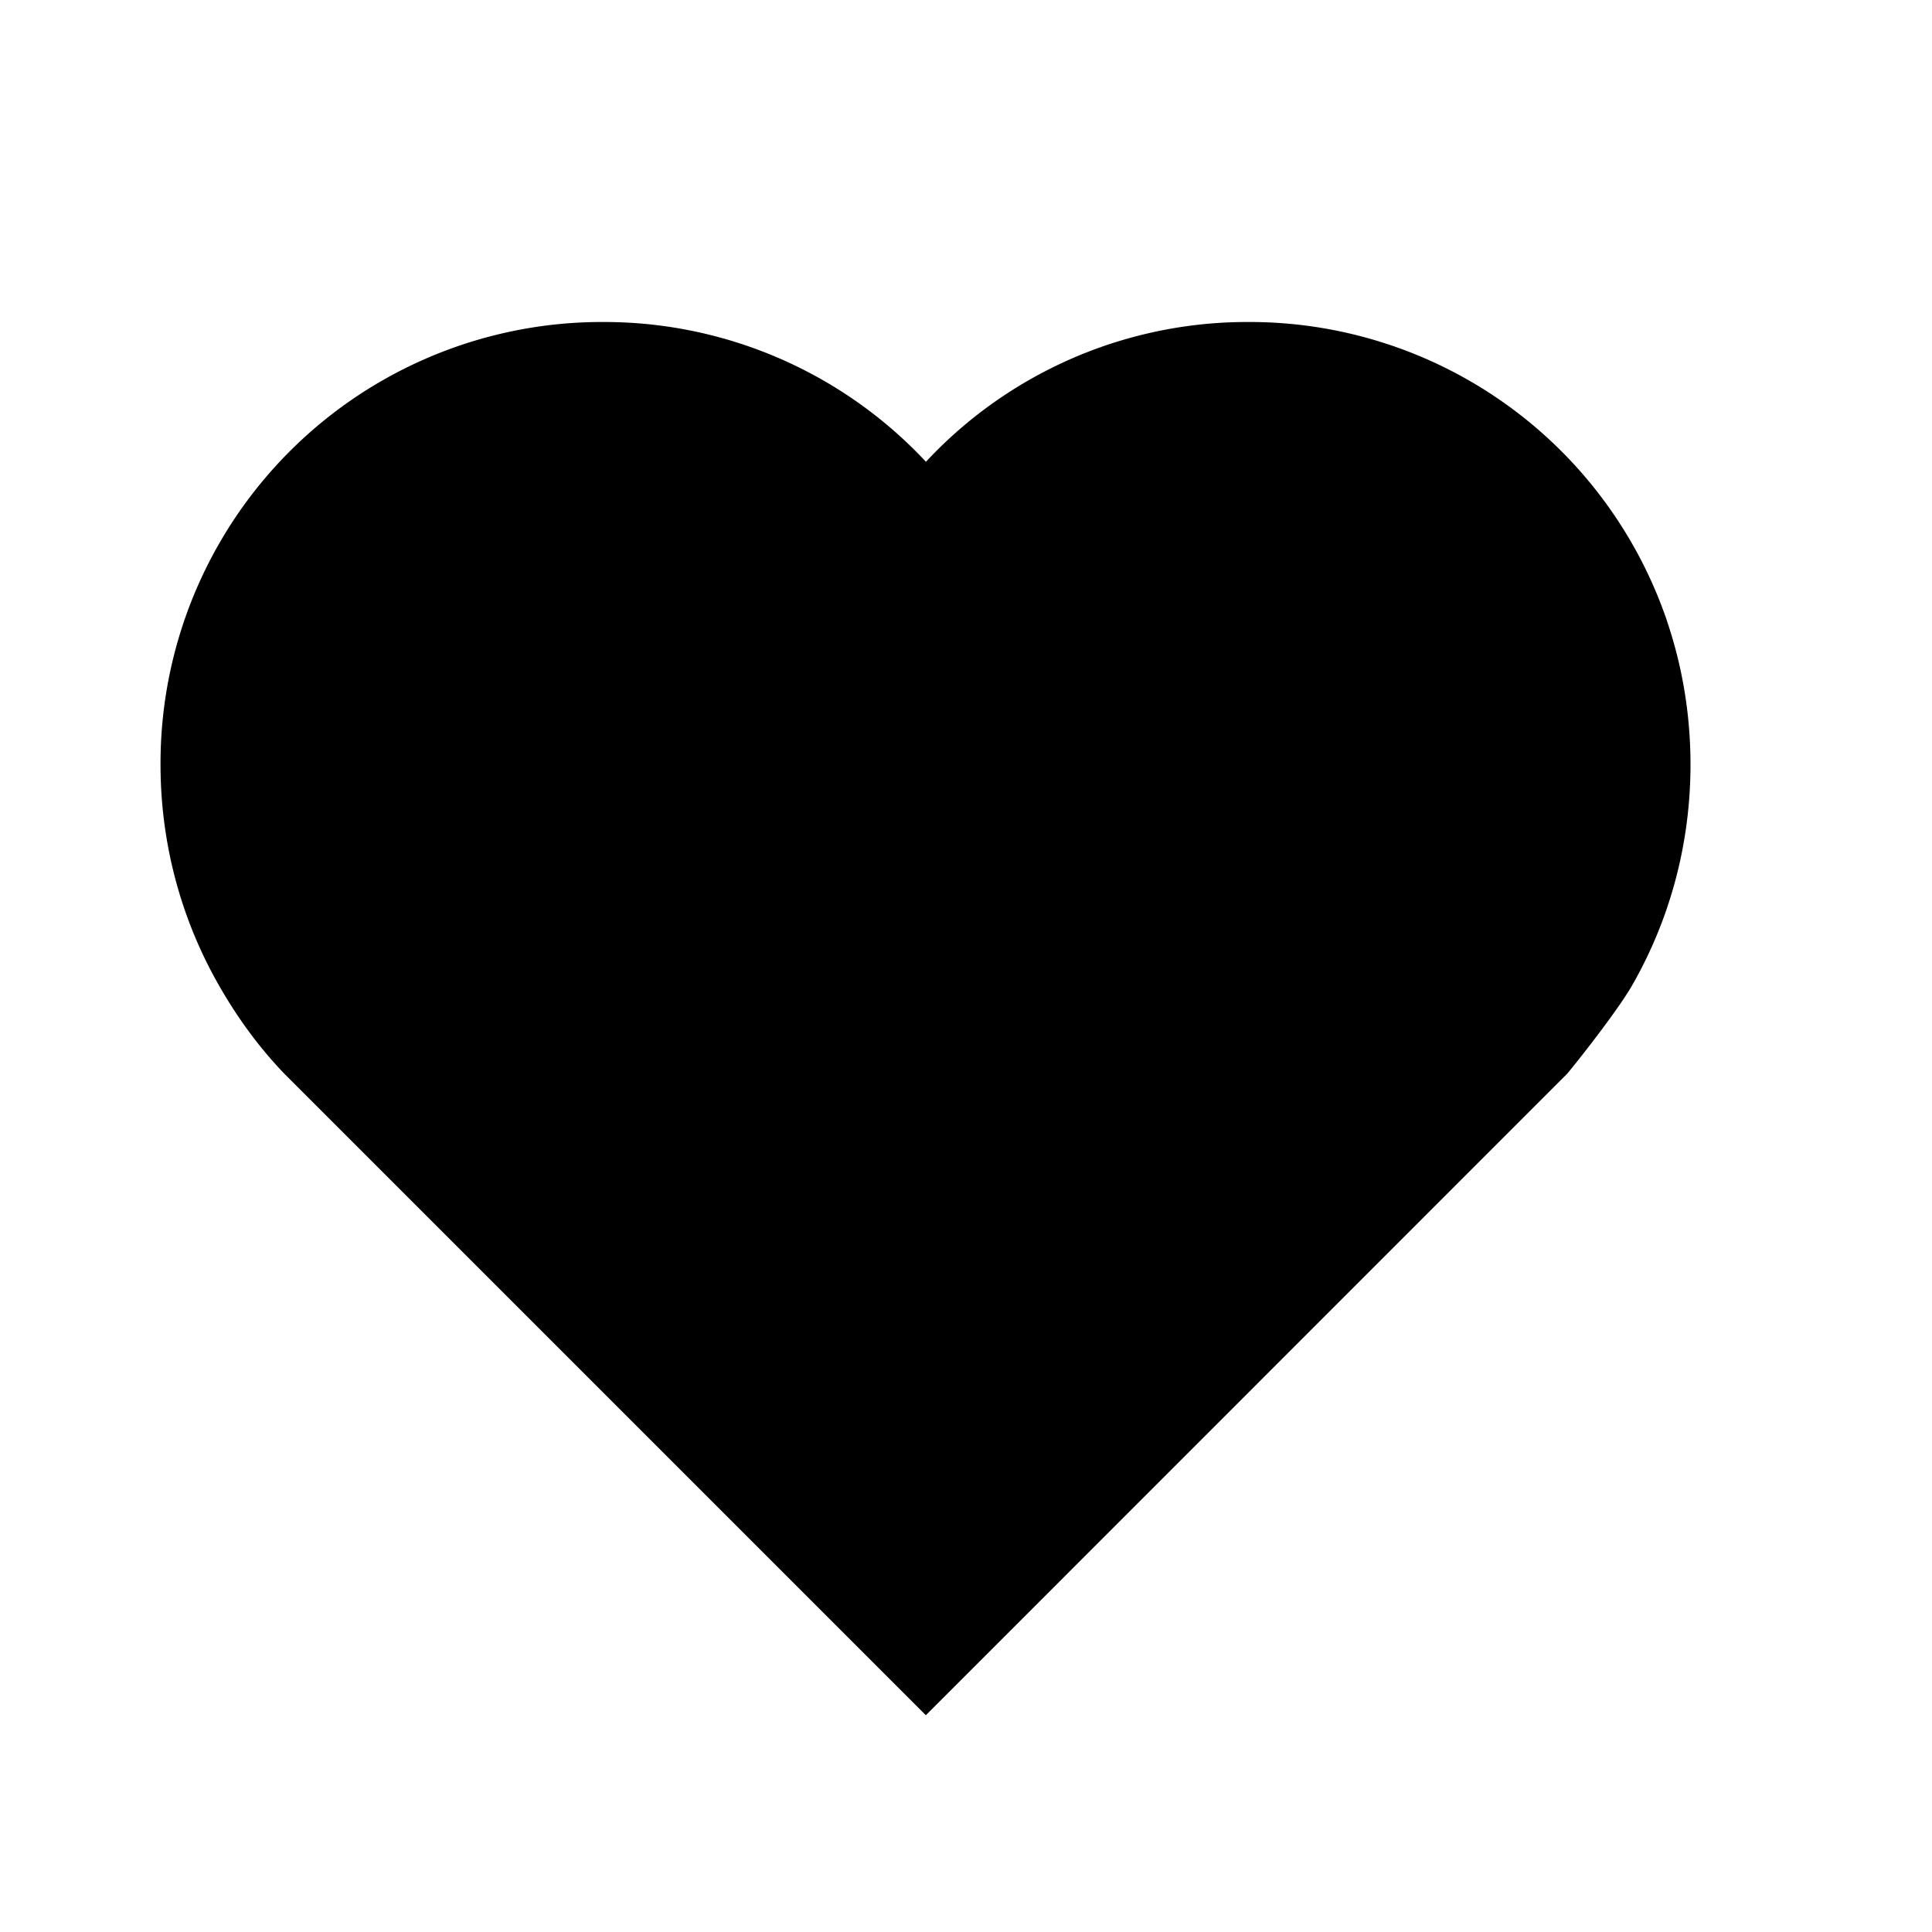 <svg width="24" height="24" viewBox="0 0 24 24" fill="none" xmlns="http://www.w3.org/2000/svg"><path fill-rule="evenodd" clip-rule="evenodd" d="M20.2 7.776A4.977 4.977 0 0 0 15.5 4.5a4.952 4.952 0 0 0-3.997 2.018A4.969 4.969 0 0 0 7.5 4.5a4.983 4.983 0 0 0-5.006 4.997c0 .87.22 1.687.605 2.397.22.403.48.771.792 1.096l7.61 7.61 7.598-7.6c.18-.218.606-.768.746-1.015.417-.73.655-1.58.655-2.488 0-.606-.106-1.185-.3-1.72Z" fill="#000" stroke="#000"/></svg>